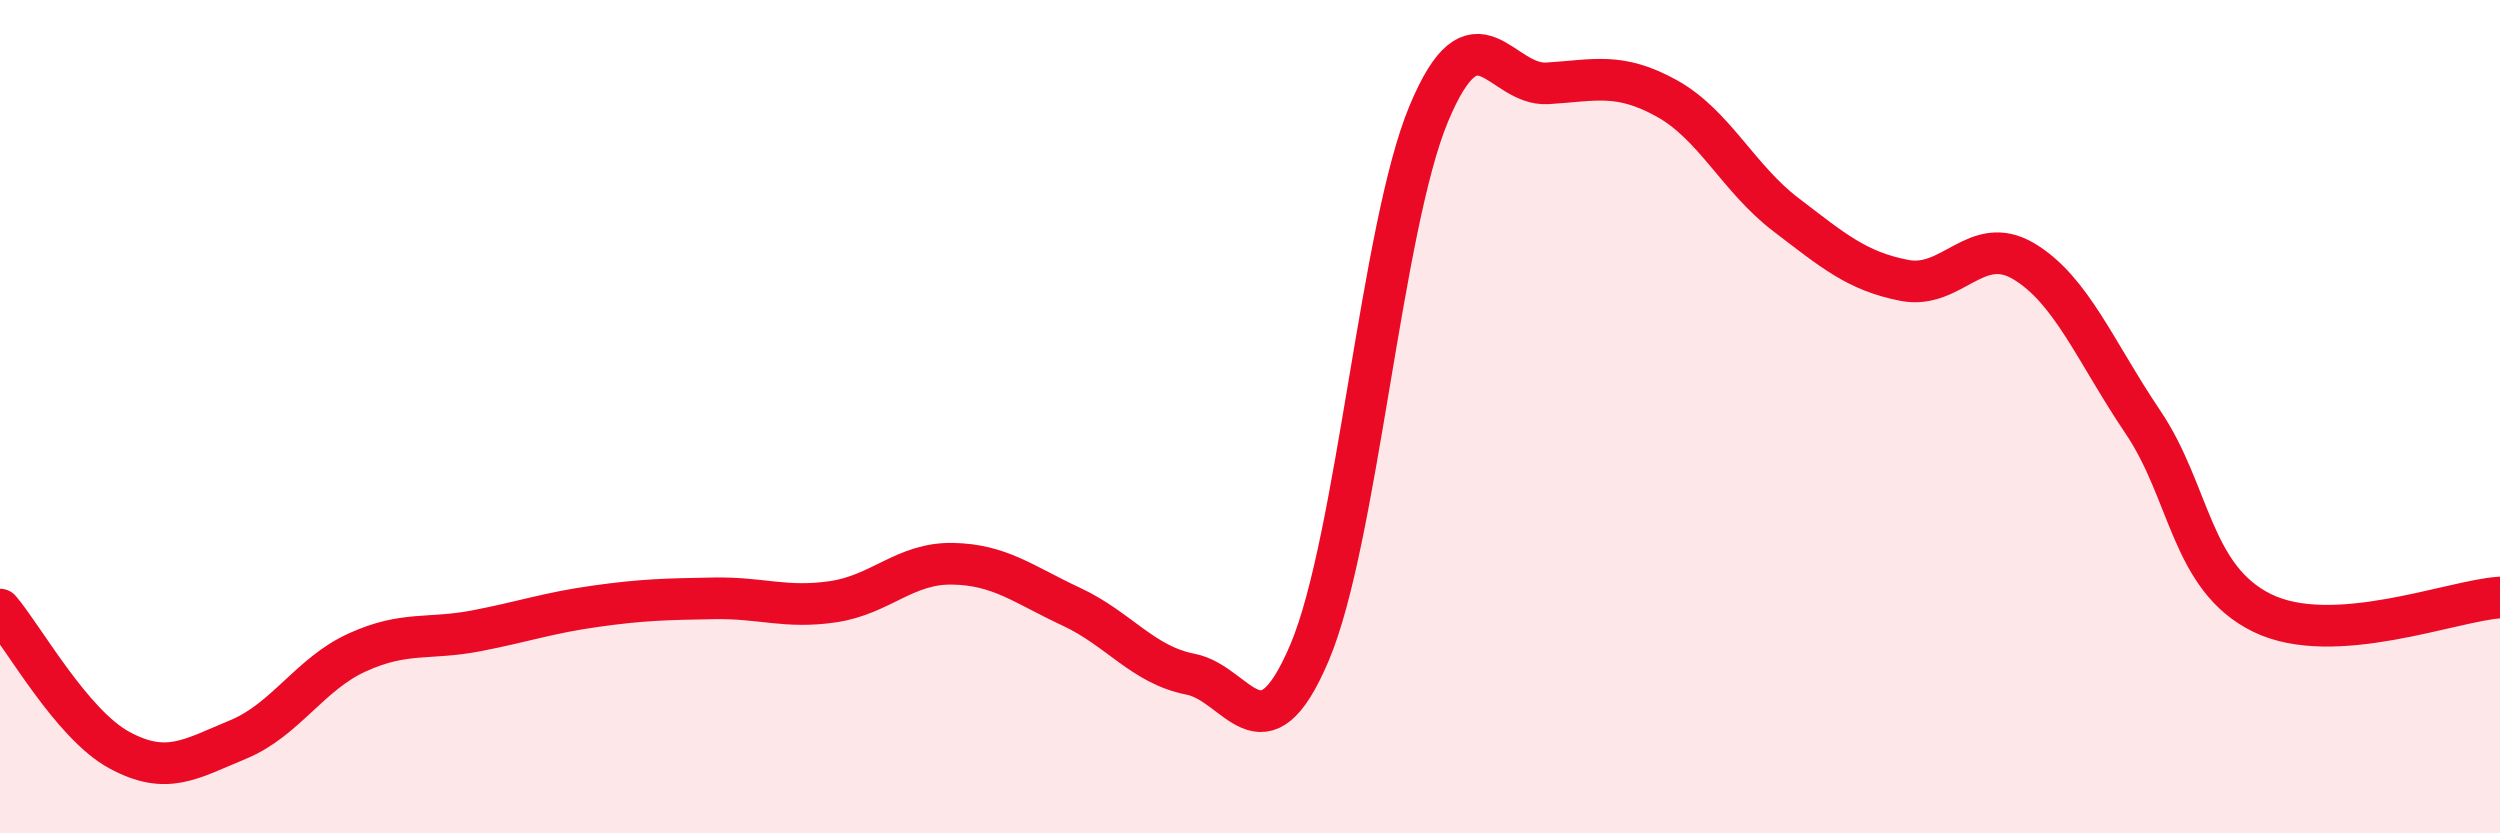 
    <svg width="60" height="20" viewBox="0 0 60 20" xmlns="http://www.w3.org/2000/svg">
      <path
        d="M 0,14.63 C 0.57,15.3 1.72,17.38 2.86,18 C 4,18.62 4.57,18.22 5.71,17.75 C 6.85,17.28 7.43,16.18 8.57,15.66 C 9.71,15.14 10.29,15.36 11.43,15.14 C 12.57,14.92 13.15,14.71 14.29,14.55 C 15.43,14.39 16,14.38 17.14,14.36 C 18.28,14.34 18.86,14.61 20,14.44 C 21.14,14.27 21.72,13.51 22.86,13.53 C 24,13.55 24.57,14.03 25.71,14.56 C 26.85,15.09 27.43,15.96 28.57,16.18 C 29.71,16.4 30.29,18.35 31.43,15.66 C 32.57,12.97 33.15,5.46 34.29,2.73 C 35.43,0 36,2.07 37.14,2 C 38.28,1.93 38.86,1.73 40,2.36 C 41.14,2.99 41.72,4.28 42.86,5.15 C 44,6.02 44.57,6.51 45.71,6.73 C 46.85,6.95 47.43,5.59 48.57,6.27 C 49.71,6.95 50.29,8.44 51.43,10.13 C 52.57,11.82 52.58,13.87 54.29,14.71 C 56,15.55 58.86,14.41 60,14.34L60 20L0 20Z"
        fill="#EB0A25"
        opacity="0.1"
        stroke-linecap="round"
        stroke-linejoin="round"
      />
      <path
        d="M 0,14.63 C 0.57,15.3 1.72,17.38 2.86,18 C 4,18.62 4.57,18.22 5.71,17.75 C 6.85,17.28 7.43,16.18 8.57,15.66 C 9.71,15.14 10.29,15.36 11.43,15.14 C 12.57,14.92 13.15,14.71 14.29,14.55 C 15.43,14.39 16,14.38 17.14,14.36 C 18.28,14.34 18.86,14.61 20,14.44 C 21.14,14.27 21.72,13.51 22.86,13.53 C 24,13.55 24.57,14.03 25.71,14.56 C 26.85,15.09 27.43,15.96 28.57,16.18 C 29.71,16.4 30.29,18.35 31.43,15.66 C 32.57,12.97 33.15,5.46 34.29,2.73 C 35.43,0 36,2.07 37.14,2 C 38.28,1.93 38.86,1.73 40,2.36 C 41.14,2.99 41.72,4.28 42.86,5.15 C 44,6.02 44.57,6.51 45.71,6.73 C 46.85,6.95 47.43,5.59 48.57,6.27 C 49.71,6.95 50.29,8.44 51.43,10.13 C 52.57,11.82 52.58,13.87 54.29,14.71 C 56,15.55 58.86,14.41 60,14.34"
        stroke="#EB0A25"
        stroke-width="1"
        fill="none"
        stroke-linecap="round"
        stroke-linejoin="round"
      />
    </svg>
  